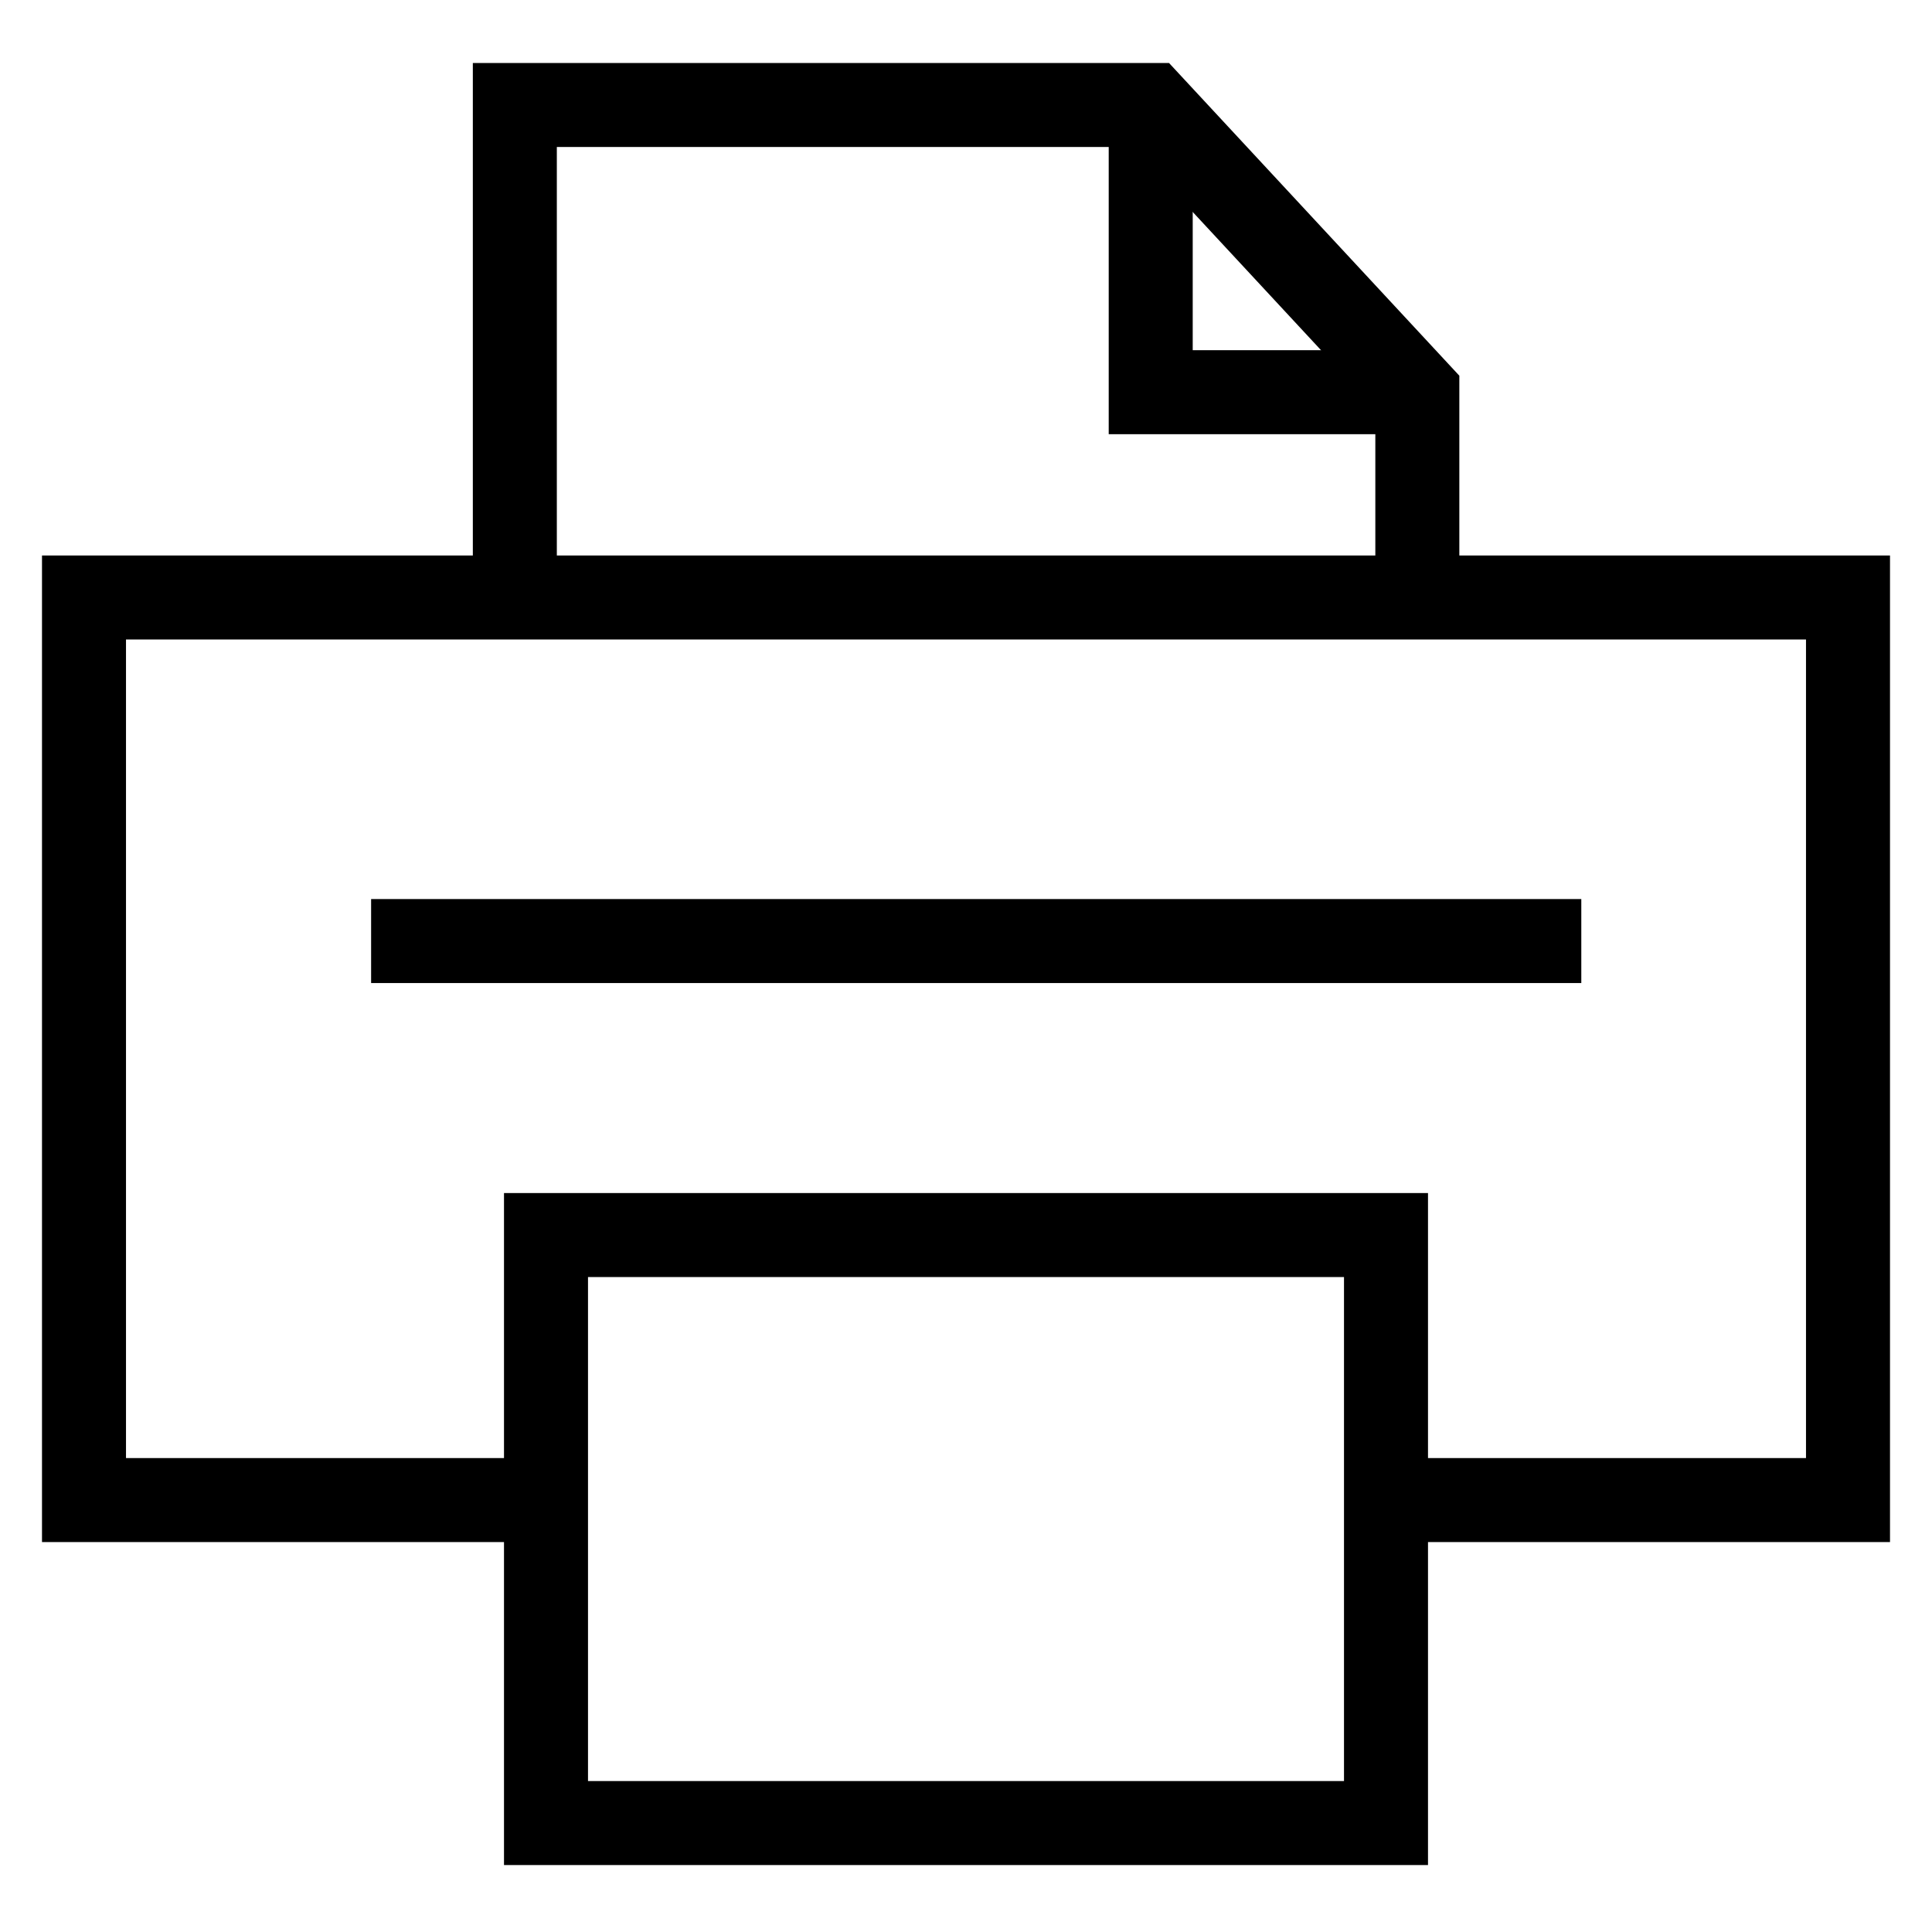 <svg width="23" height="23" viewBox="0 0 23 23" fill="none" xmlns="http://www.w3.org/2000/svg">
    <path d="M6.75 17.858H1V7.113H22V17.858H16.384" stroke="black"/>
    <path d="M6.129 7.11V1.25H13.699L16.873 4.669V7.11" stroke="black"/>
    <path d="M16.63 4.669H13.699V1.25" stroke="black"/>
    <path d="M4.418 11.203H18.825" stroke="black"/>
    <rect x="6.5" y="14.703" width="10" height="7" stroke="black"/>
</svg>
